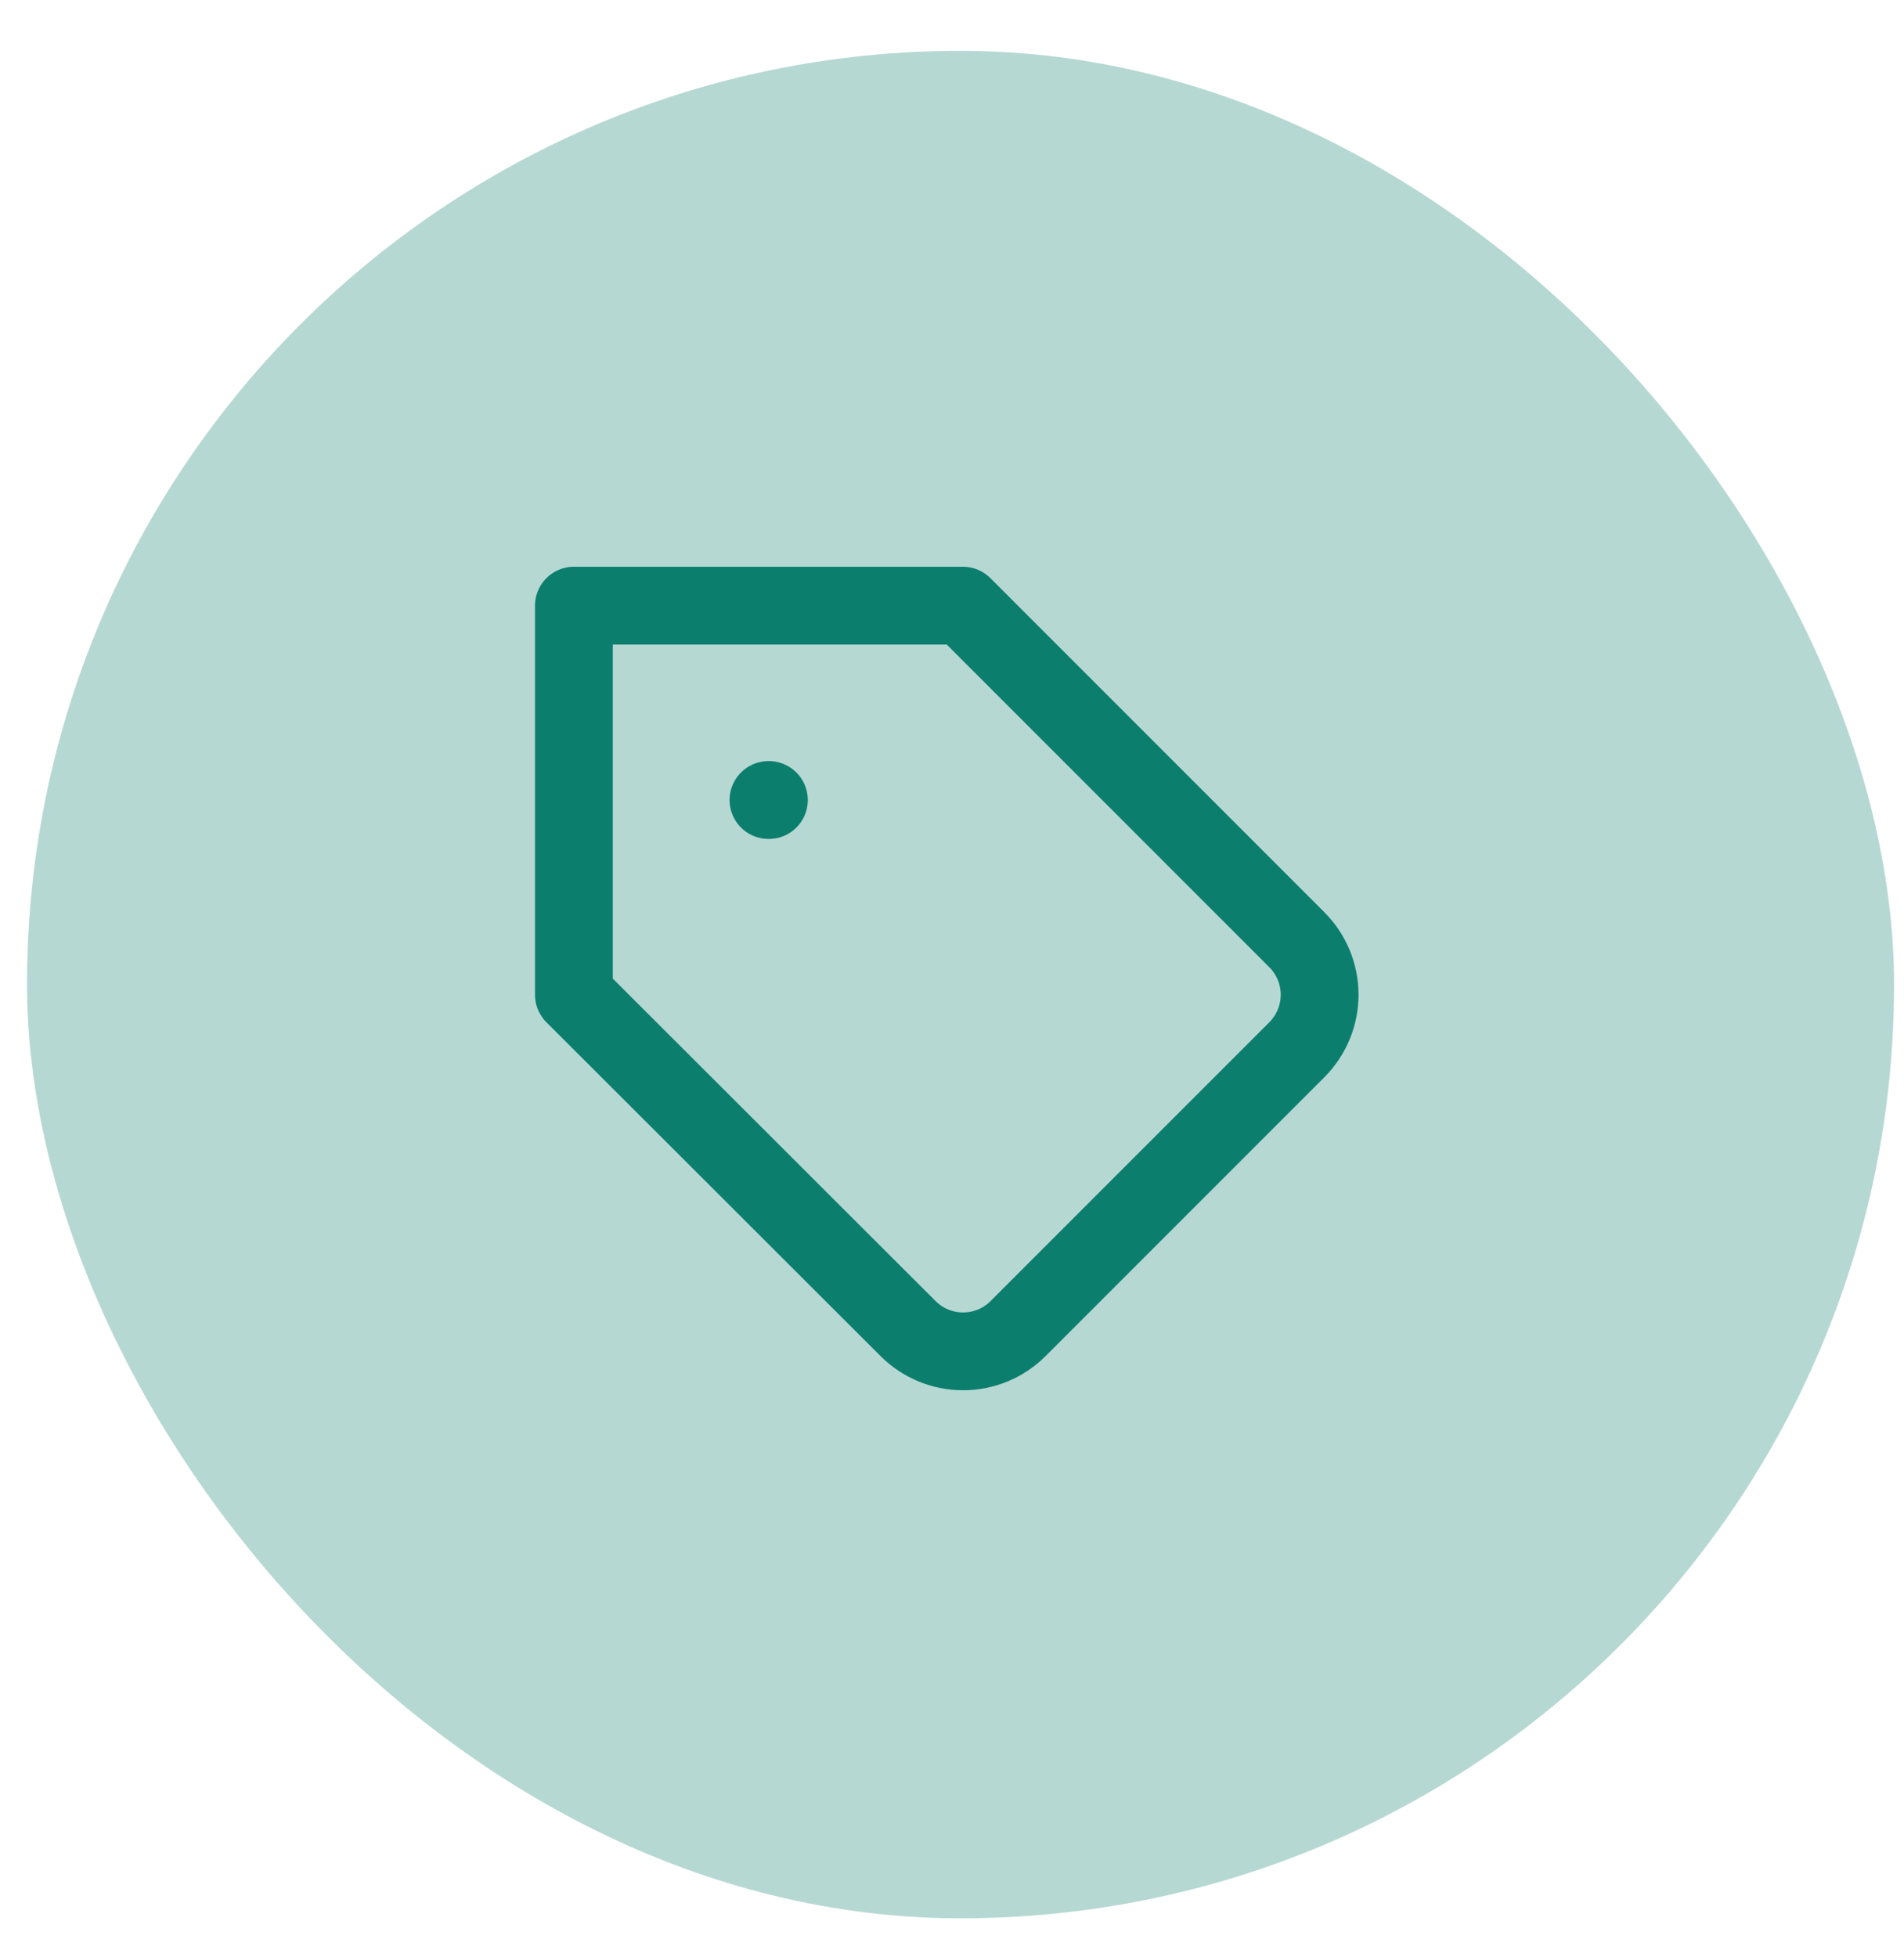 <svg xmlns="http://www.w3.org/2000/svg" width="36" height="37" viewBox="0 0 36 37" fill="none"><rect x="0.511" y="0.961" width="35.301" height="35.301" rx="17.651" fill="#0C7E6D" fill-opacity="0.3"></rect><path d="M24.523 19.841L19.25 25.114C19.114 25.25 18.951 25.359 18.773 25.433C18.594 25.507 18.403 25.545 18.209 25.545C18.016 25.545 17.825 25.507 17.646 25.433C17.468 25.359 17.305 25.25 17.169 25.114L10.851 18.804V11.449H18.206L24.523 17.767C24.797 18.042 24.951 18.415 24.951 18.804C24.951 19.192 24.797 19.565 24.523 19.841V19.841Z" stroke="#0C7E6D" stroke-width="1.471" stroke-linecap="round" stroke-linejoin="round"></path><path d="M14.53 15.123H14.538" stroke="#0C7E6D" stroke-width="1.471" stroke-linecap="round" stroke-linejoin="round"></path></svg>